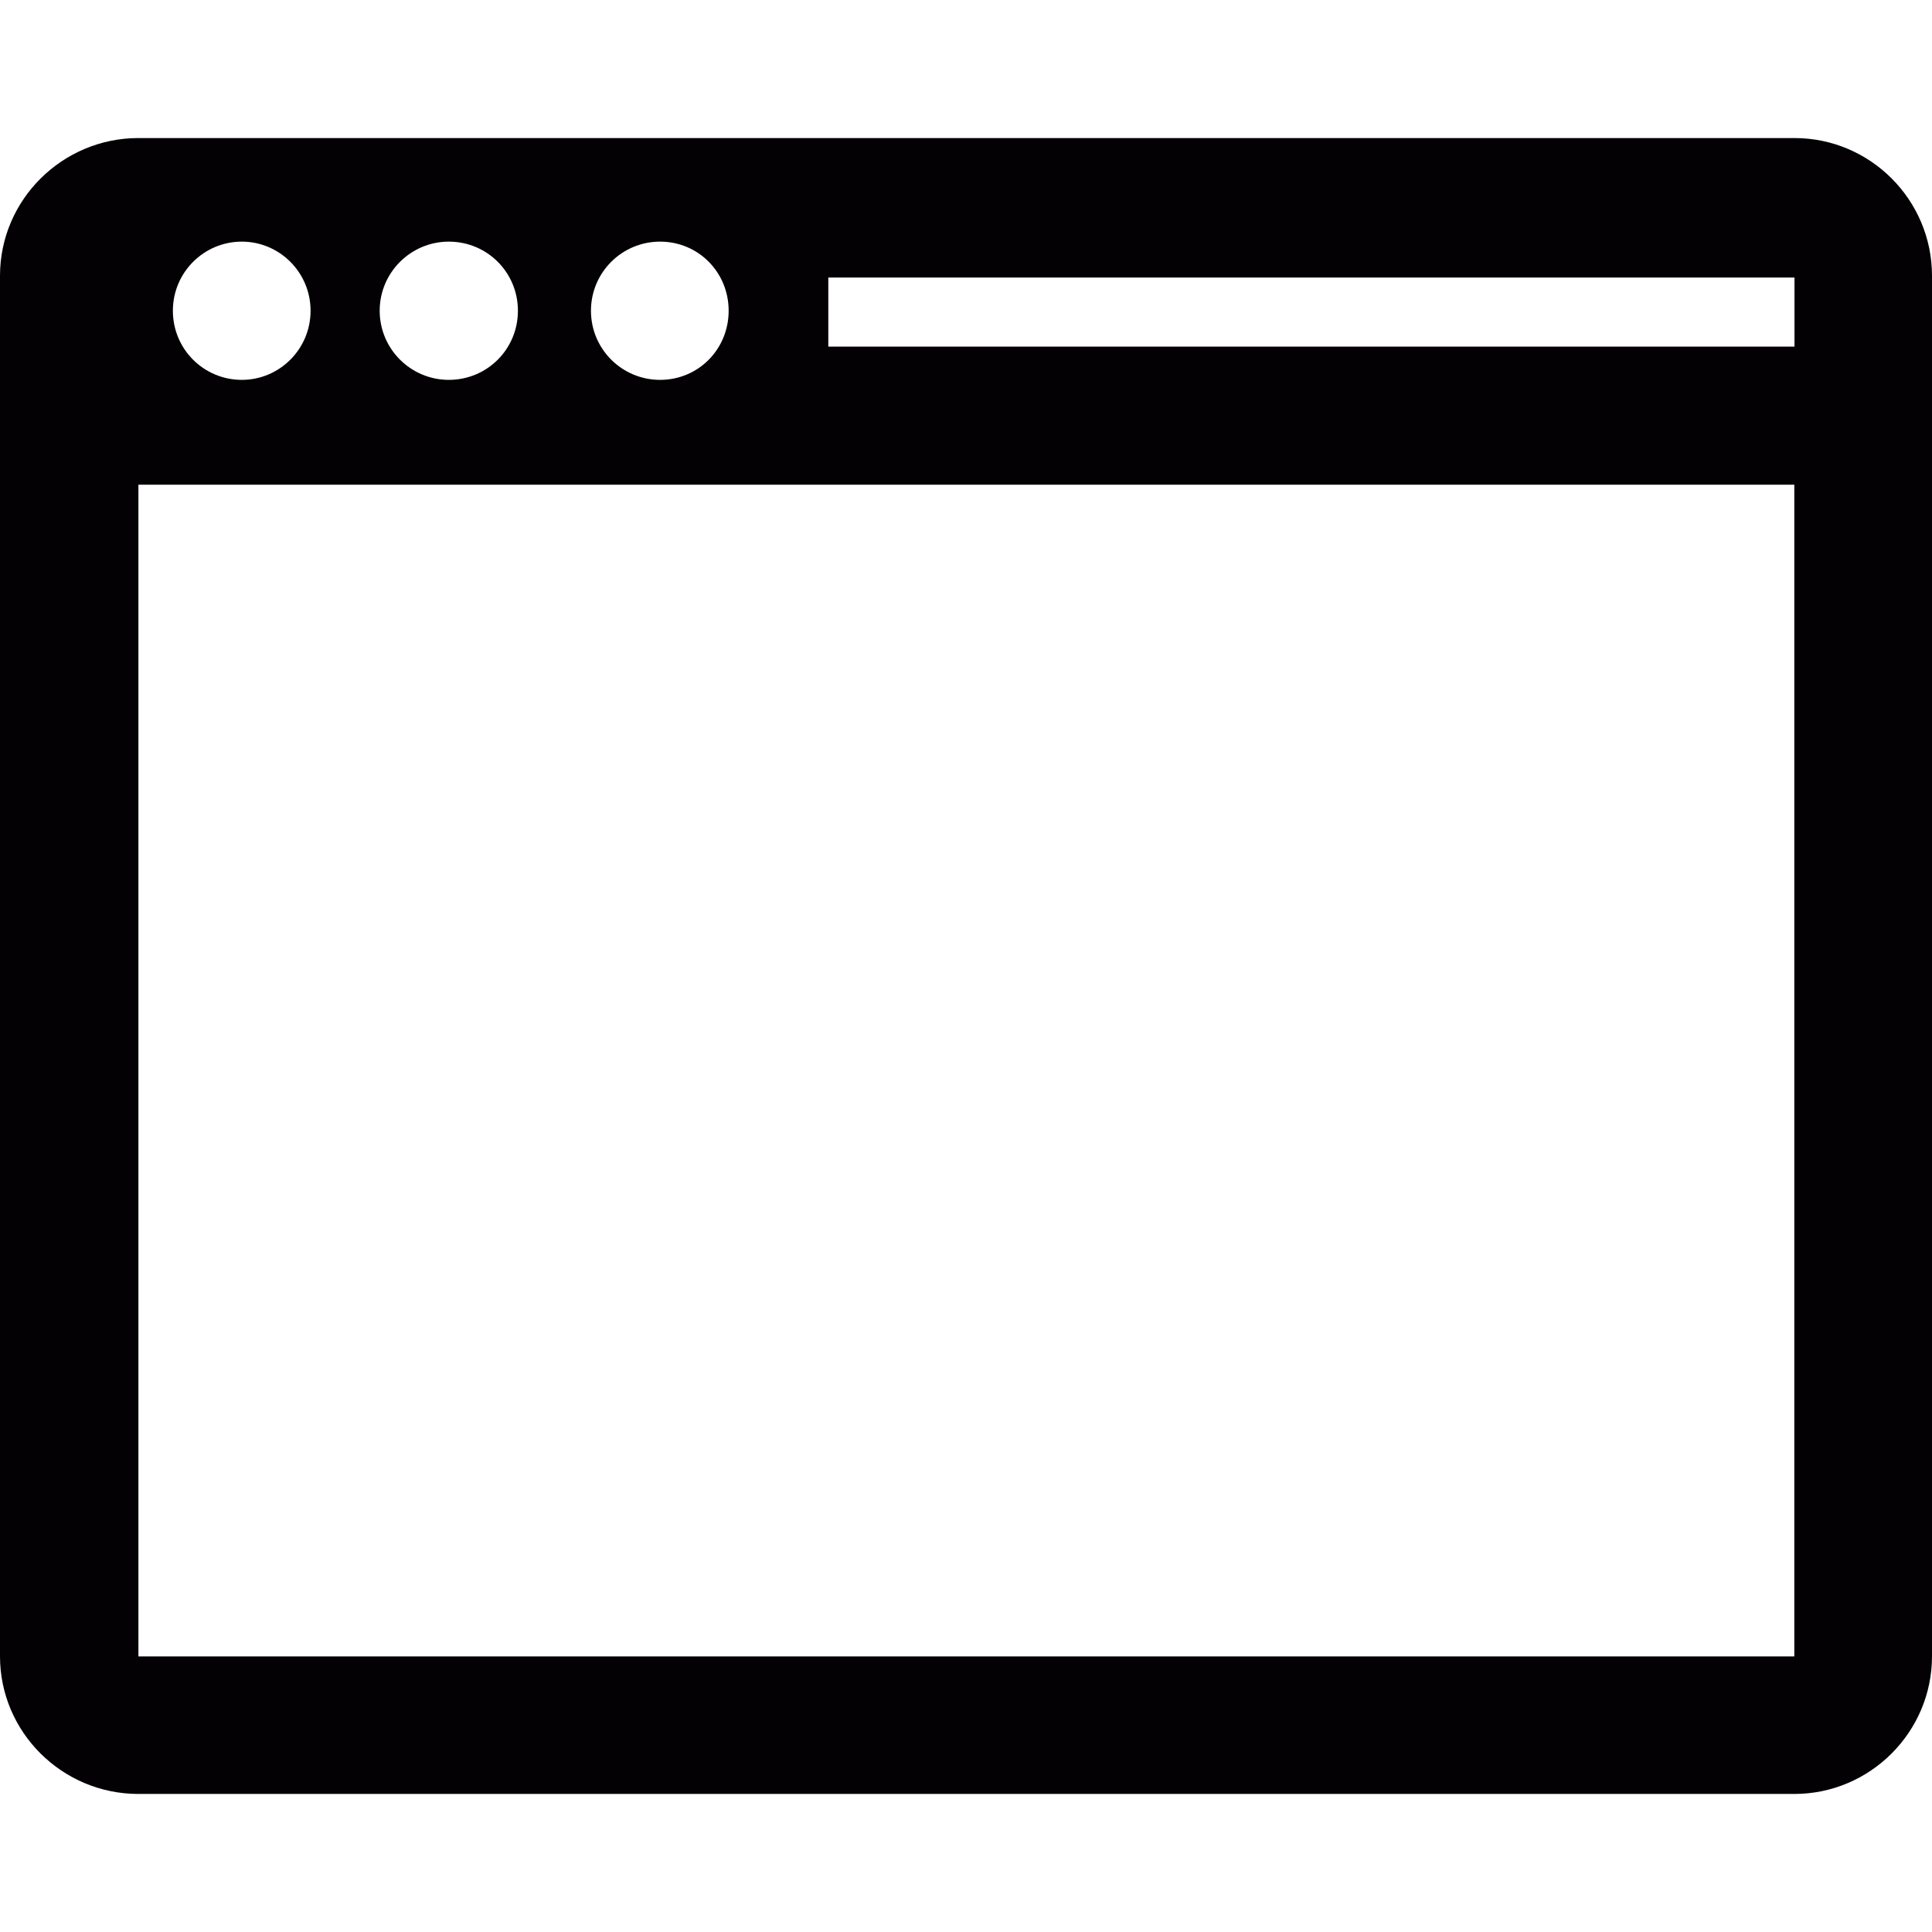 <?xml version="1.0" encoding="iso-8859-1"?>
<!-- Uploaded to: SVG Repo, www.svgrepo.com, Generator: SVG Repo Mixer Tools -->
<svg height="800px" width="800px" version="1.1" id="Capa_1" xmlns="http://www.w3.org/2000/svg" xmlns:xlink="http://www.w3.org/1999/xlink" 
	 viewBox="0 0 10.818 10.818" xml:space="preserve">
<g>
	<path style="fill:#030104;" d="M10.048,0.773H0.775C0.349,0.773,0,1.119,0,1.544v7.73c0,0.426,0.349,0.771,0.775,0.771h9.272
		c0.424,0,0.771-0.346,0.771-0.771v-7.73C10.818,1.119,10.472,0.773,10.048,0.773z M3.696,1.353c0.215,0,0.384,0.172,0.384,0.387
		S3.911,2.127,3.696,2.127c-0.213,0-0.387-0.172-0.387-0.387S3.483,1.353,3.696,1.353z M2.513,1.353C2.728,1.353,2.9,1.525,2.9,1.74
		S2.728,2.127,2.513,2.127c-0.212,0-0.387-0.172-0.387-0.387S2.301,1.353,2.513,1.353z M1.354,1.353
		c0.211,0,0.385,0.172,0.385,0.387S1.565,2.127,1.354,2.127c-0.213,0-0.386-0.172-0.386-0.387S1.142,1.353,1.354,1.353z
		 M10.048,9.275H0.775V2.714h9.272v6.561H10.048z M10.048,1.941h-5.41V1.554h5.41V1.941z"/>
</g>
</svg>